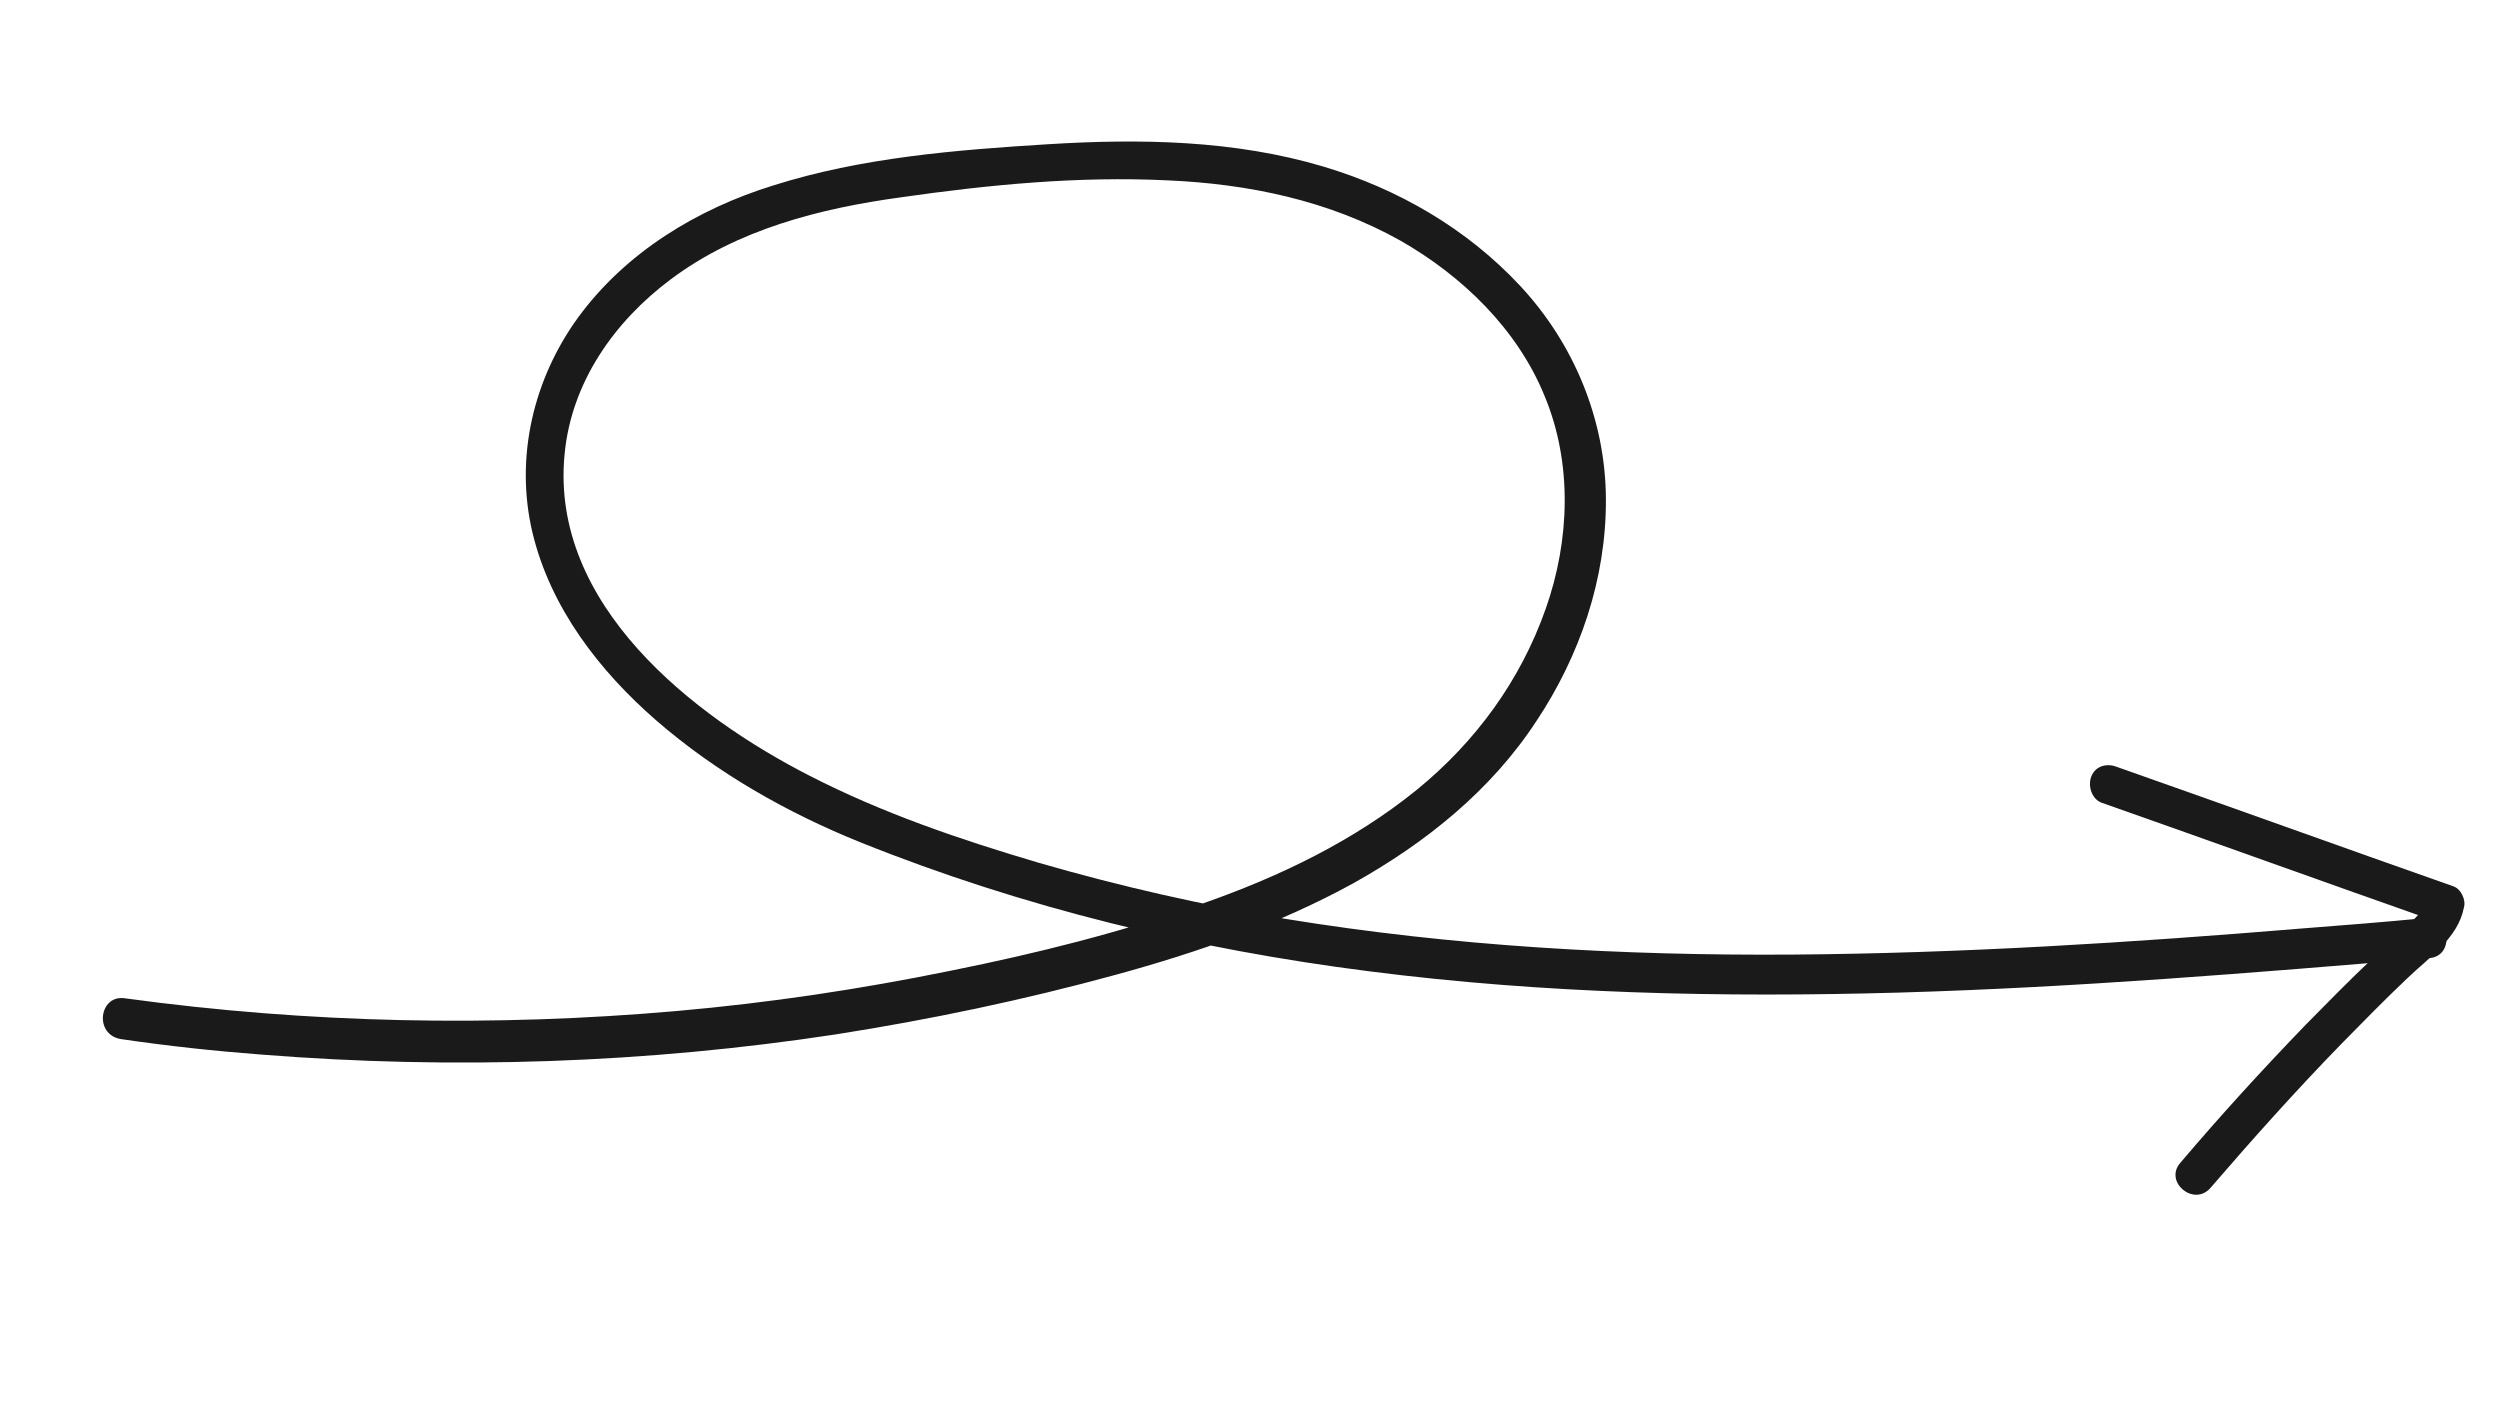<svg width="174" height="98" viewBox="0 0 174 98" fill="none" xmlns="http://www.w3.org/2000/svg">
<path d="M8.693 69.482C21.443 71.226 34.353 71.491 47.158 70.361C53.561 69.796 59.919 68.841 66.186 67.558C72.133 66.362 78.049 64.888 83.738 62.874C89.061 61.007 94.206 58.539 98.621 54.961C102.682 51.642 105.816 47.401 107.595 42.335C109.25 37.618 109.461 32.255 107.5 27.551C105.6 22.899 101.783 19.22 97.502 16.766C92.467 13.937 86.856 12.794 81.238 12.552C75.065 12.251 68.777 12.861 62.737 13.729C57.071 14.503 51.318 15.962 46.673 19.45C42.785 22.358 39.759 26.589 39.293 31.64C38.291 42.086 48.218 49.841 56.365 54C61.43 56.602 66.846 58.439 72.29 60.047C77.958 61.691 83.697 62.99 89.451 63.95C101.123 65.855 112.872 66.514 124.647 66.44C136.53 66.356 148.338 65.603 160.12 64.629C162.999 64.406 165.932 64.177 168.805 63.898C170.54 63.73 170.857 66.511 169.122 66.68C156.798 67.707 144.528 68.729 132.182 69.084C119.891 69.433 107.529 69.17 95.293 67.602C83.226 66.073 71.223 63.188 59.85 58.611C54.794 56.571 49.873 53.786 45.677 50.144C41.722 46.703 38.317 42.309 37.064 37.087C35.805 31.81 37.154 26.336 40.234 22.099C43.553 17.559 48.526 14.545 53.82 12.907C59.956 10.961 66.528 10.436 72.95 10.038C79.317 9.645 85.904 9.736 92.146 11.605C97.253 13.135 102.059 15.874 105.806 19.898C109.553 23.921 111.746 29.22 111.771 34.73C111.802 40.295 109.946 45.65 106.952 50.159C103.78 55.023 99.208 58.672 94.21 61.464C89.001 64.332 83.36 66.285 77.619 67.855C71.241 69.599 64.764 70.958 58.196 71.99C44.997 74.002 31.567 74.462 18.183 73.398C14.921 73.152 11.647 72.795 8.414 72.321C6.514 72 6.908 69.205 8.693 69.482Z" fill="#1A1A1A"/>
<path d="M151.748 80.935C154.571 77.609 157.466 74.444 160.476 71.323C161.984 69.79 163.492 68.256 165.06 66.773C165.844 66.031 166.621 65.235 167.459 64.488C167.999 63.992 168.695 63.425 168.881 62.685C169.153 63.159 169.431 63.688 169.65 64.166C161.835 61.419 154.068 58.611 146.254 55.863C145.571 55.596 145.302 54.677 145.555 54.042C145.849 53.292 146.643 53.105 147.325 53.373C155.14 56.12 162.907 58.928 170.721 61.676C171.284 61.844 171.647 62.642 171.489 63.157C171.085 65.306 169.014 66.671 167.547 68.089C165.979 69.572 164.424 71.165 162.916 72.698C159.758 75.945 156.774 79.286 153.85 82.676C152.699 84.009 150.597 82.267 151.748 80.935Z" fill="#1A1A1A"/>
</svg>
